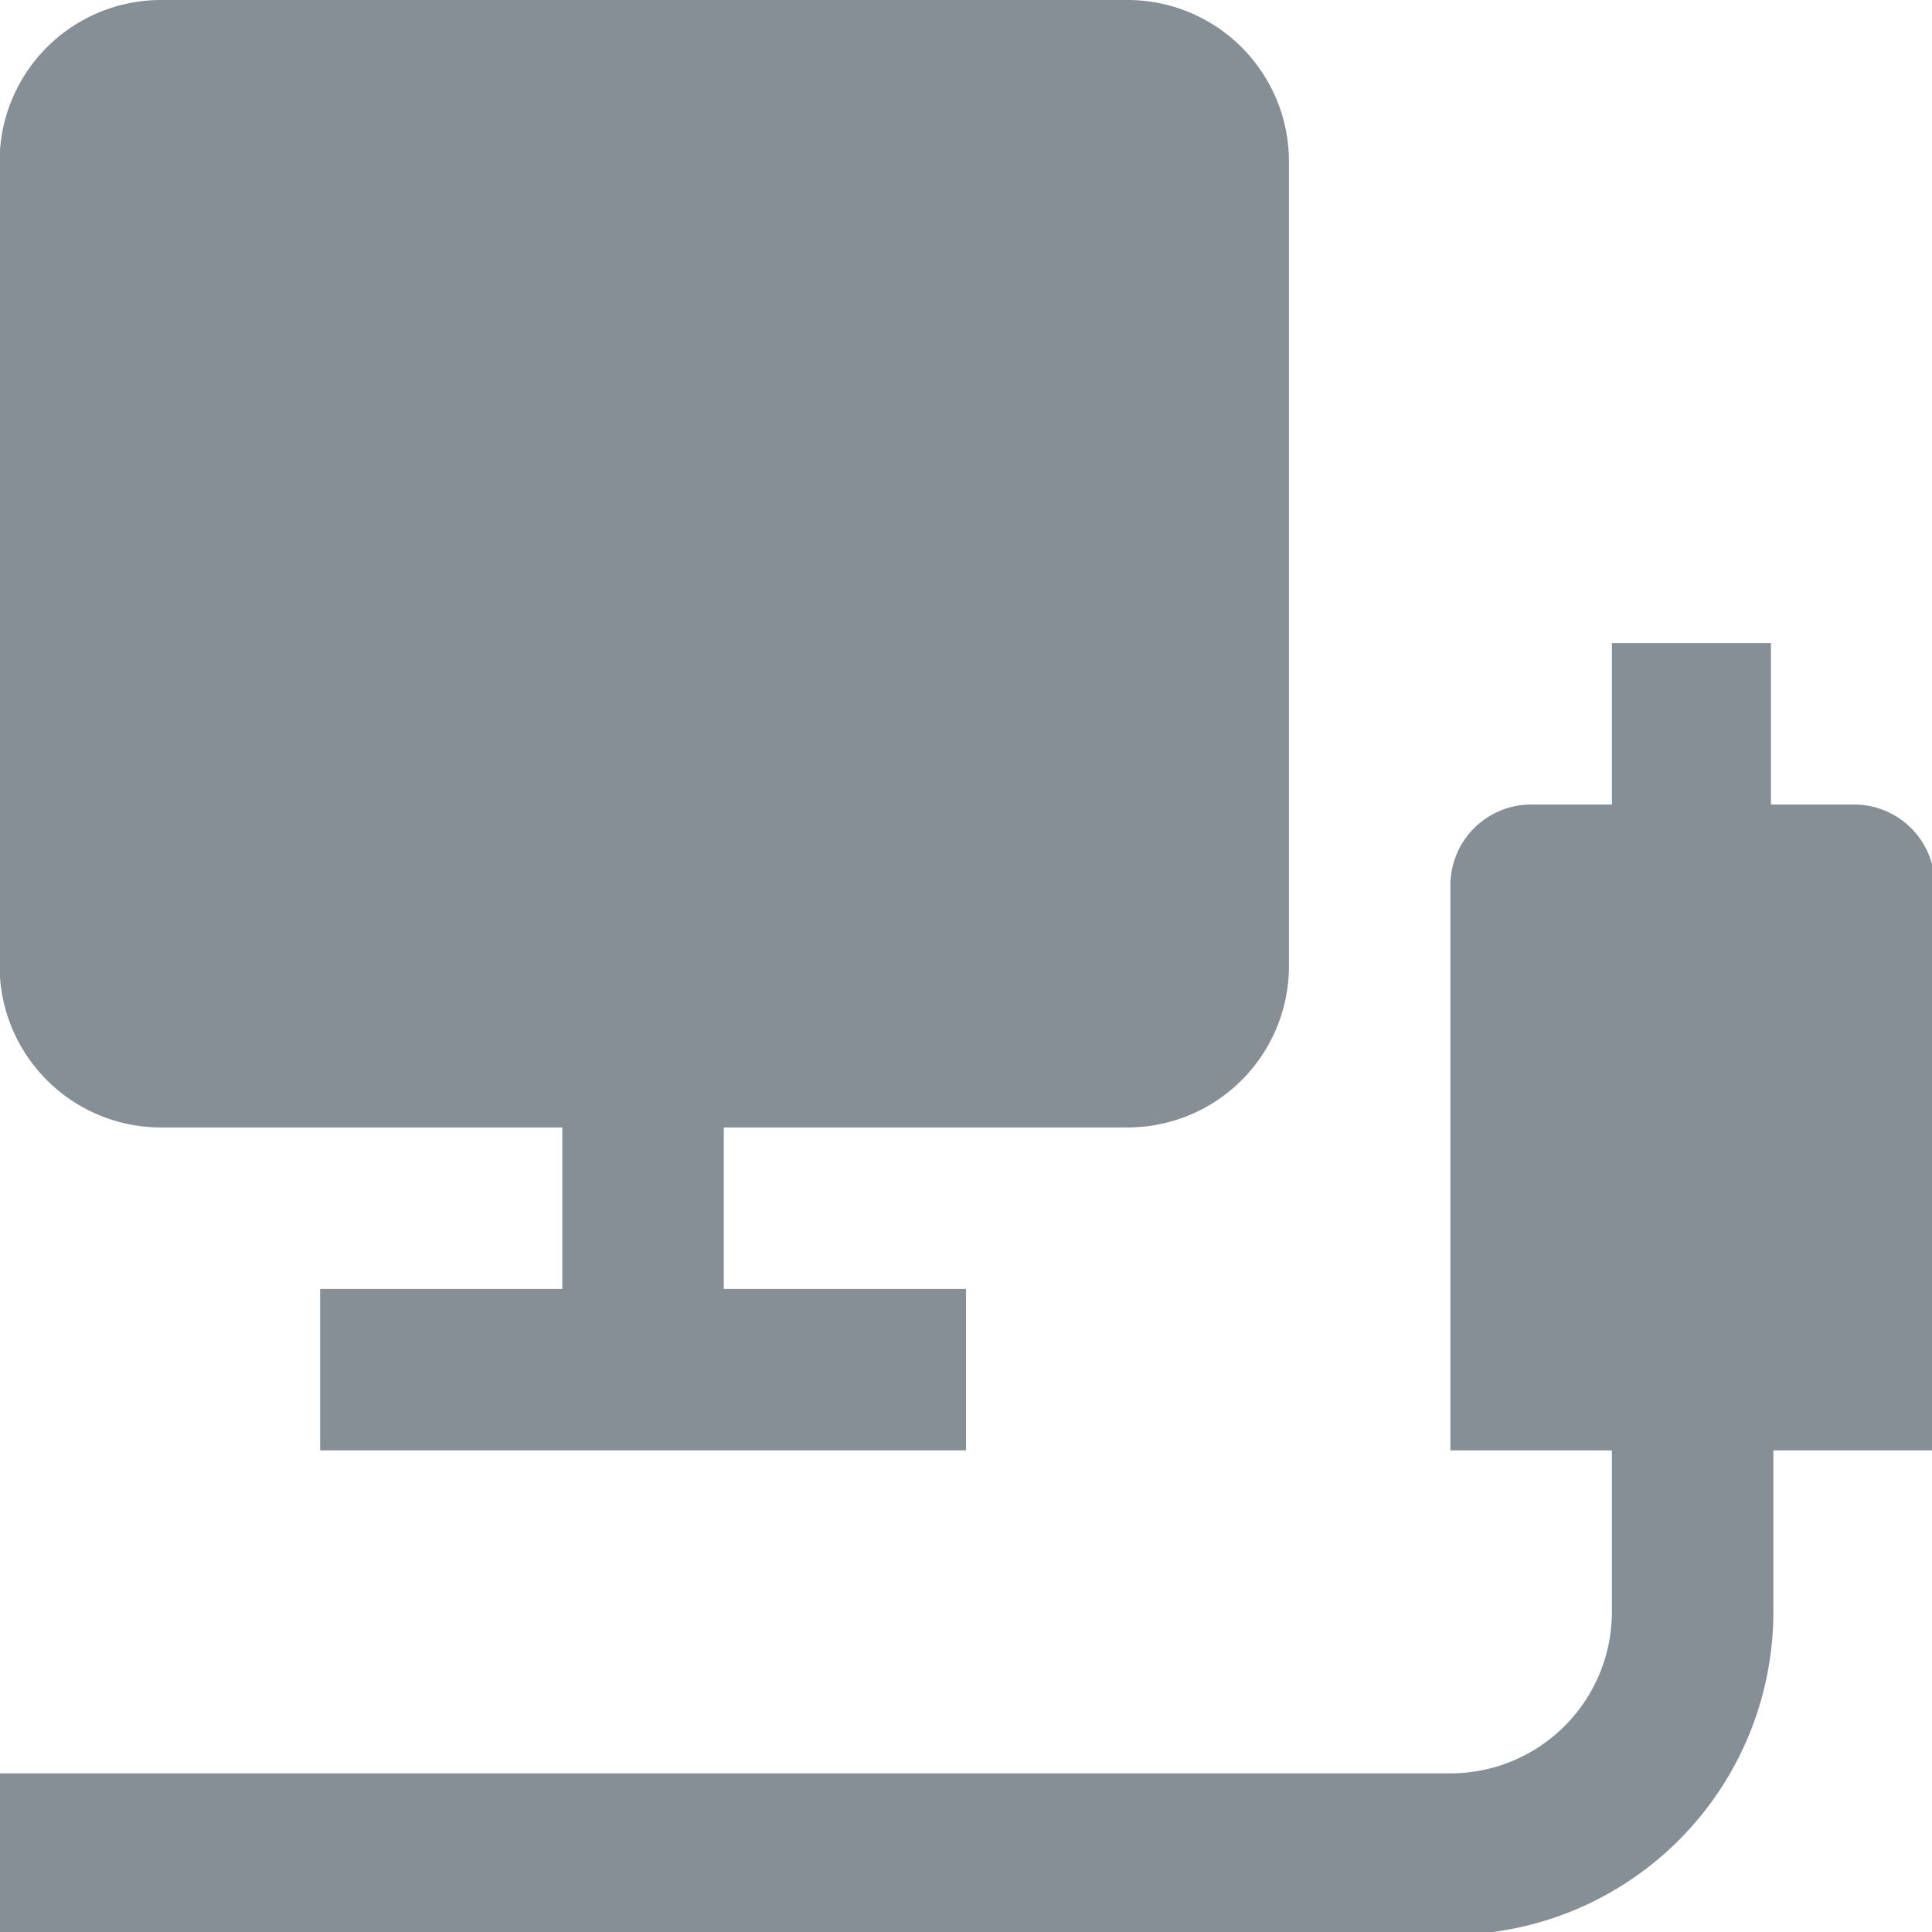 <svg id="Layer_2" data-name="Layer 2" xmlns="http://www.w3.org/2000/svg" viewBox="0 0 47.86 47.86"><defs><style>.cls-1{fill:#868e96;}</style></defs><path class="cls-1" d="M45.94,20h-2V16H40v4H38a2,2,0,0,0-2,2V36h4v4a4,4,0,0,1-4,4H.07v4H36a8,8,0,0,0,8-8V36h4V22a2,2,0,0,0-2-2Z" transform="translate(-0.07 -0.07)"/><path class="cls-1" d="M28,.07H4.06a4,4,0,0,0-4,4V24a4,4,0,0,0,4,4H14v4h-6v4H24V32H18V28H28a4,4,0,0,0,4-4V4.06A4,4,0,0,0,28,.07Z" transform="translate(-0.07 -0.07)"/></svg>